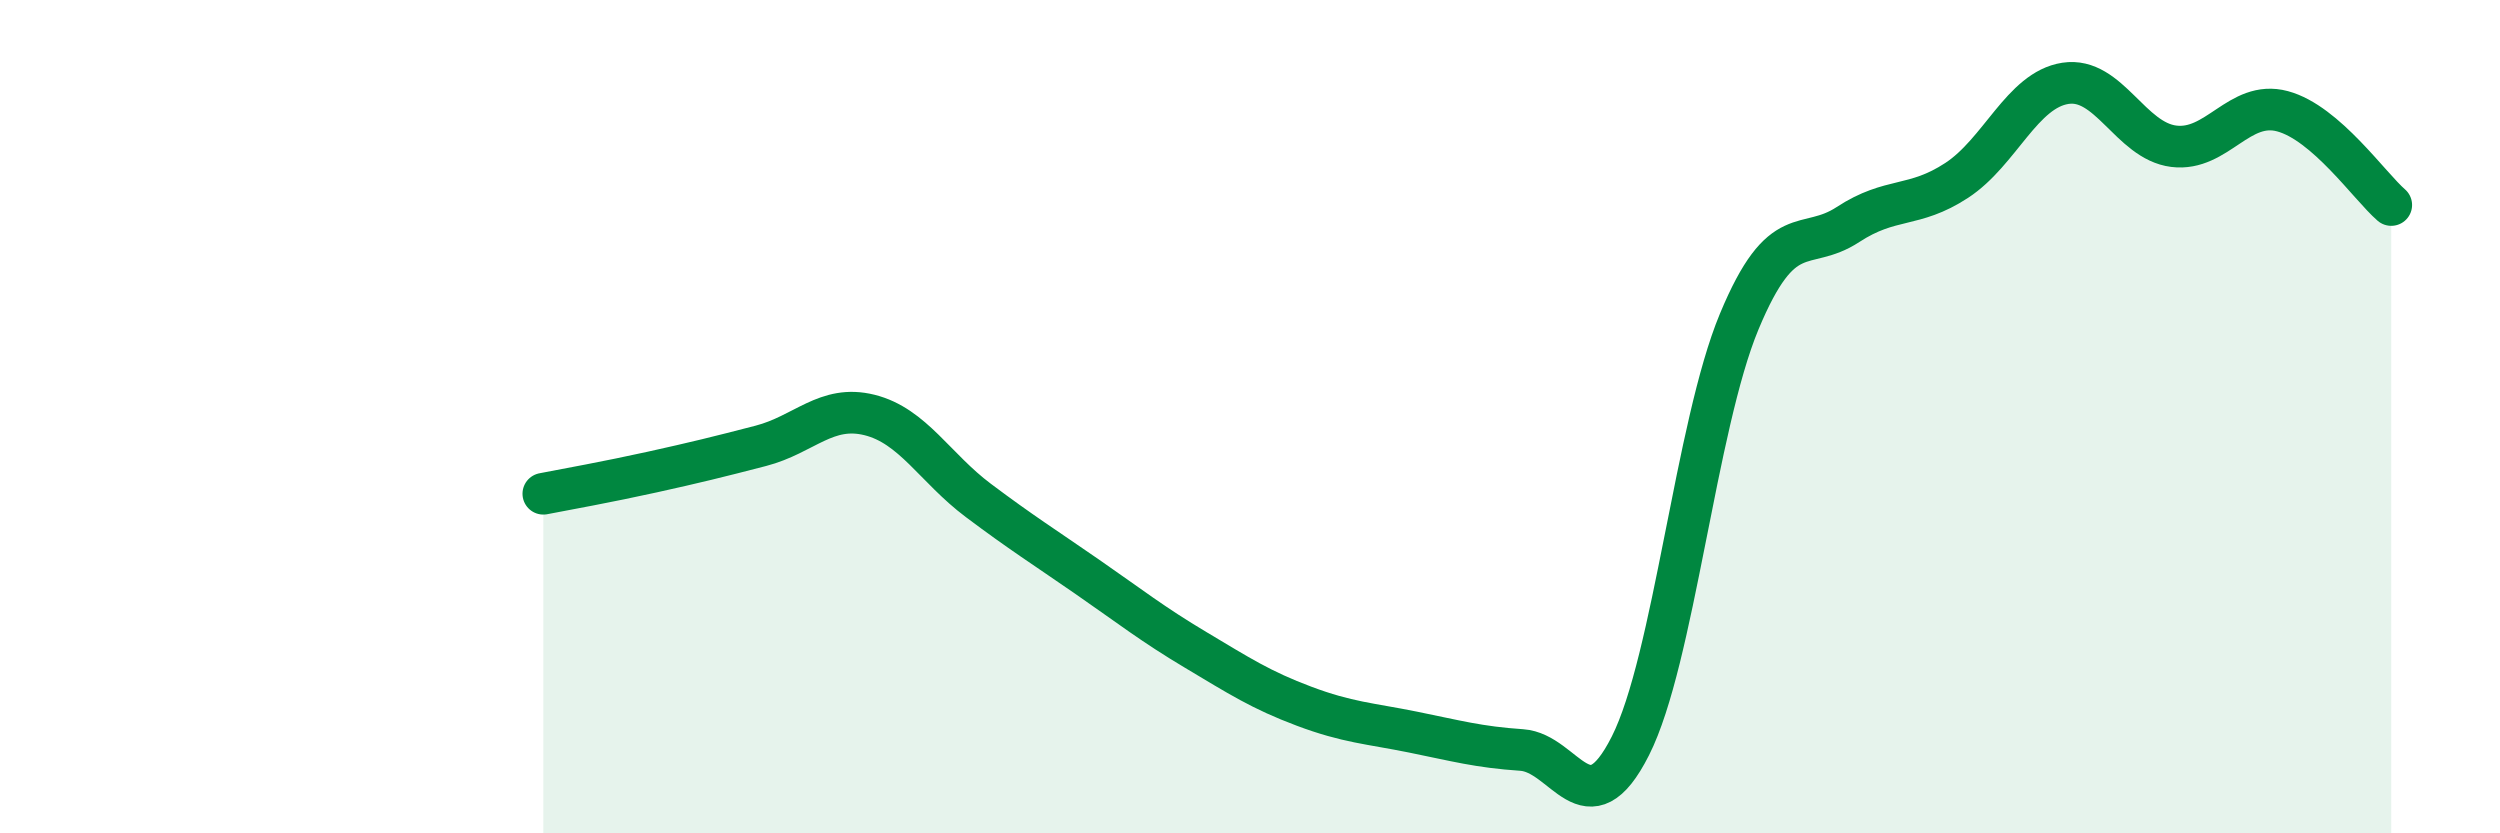 
    <svg width="60" height="20" viewBox="0 0 60 20" xmlns="http://www.w3.org/2000/svg">
      <path
        d="M 13.04,11.85 C 13.56,11.75 14.61,11.56 15.65,11.33 C 16.69,11.1 17.22,10.97 18.26,10.7 C 19.3,10.43 19.83,9.7 20.87,9.96 C 21.91,10.22 22.44,11.23 23.48,12.01 C 24.52,12.79 25.05,13.12 26.09,13.84 C 27.13,14.56 27.66,14.98 28.7,15.6 C 29.74,16.22 30.26,16.56 31.3,16.95 C 32.34,17.34 32.87,17.36 33.91,17.57 C 34.95,17.78 35.48,17.93 36.52,18 C 37.56,18.07 38.09,19.96 39.13,17.9 C 40.17,15.84 40.7,10.22 41.74,7.72 C 42.78,5.22 43.31,6.07 44.35,5.39 C 45.39,4.71 45.92,5.01 46.96,4.33 C 48,3.65 48.53,2.16 49.57,2 C 50.61,1.84 51.13,3.38 52.17,3.51 C 53.21,3.64 53.74,2.39 54.78,2.67 C 55.82,2.95 56.87,4.47 57.39,4.92L57.39 20L13.04 20Z"
        fill="#008740"
        opacity="0.1"
        stroke-linecap="round"
        stroke-linejoin="round"
      />
      <path
        d="M 13.04,11.85 C 13.56,11.75 14.61,11.56 15.65,11.33 C 16.69,11.1 17.22,10.97 18.26,10.7 C 19.3,10.43 19.83,9.7 20.87,9.96 C 21.91,10.22 22.44,11.23 23.48,12.01 C 24.52,12.79 25.05,13.12 26.09,13.84 C 27.13,14.56 27.66,14.98 28.7,15.6 C 29.74,16.22 30.26,16.56 31.3,16.95 C 32.34,17.34 32.87,17.36 33.91,17.57 C 34.95,17.78 35.48,17.93 36.52,18 C 37.56,18.07 38.09,19.96 39.13,17.9 C 40.17,15.84 40.7,10.22 41.74,7.72 C 42.78,5.22 43.31,6.07 44.35,5.39 C 45.39,4.71 45.92,5.01 46.96,4.33 C 48,3.65 48.53,2.16 49.57,2 C 50.61,1.84 51.13,3.38 52.17,3.51 C 53.21,3.64 53.74,2.39 54.78,2.67 C 55.82,2.95 56.87,4.47 57.39,4.92"
        stroke="#008740"
        stroke-width="1"
        fill="none"
        stroke-linecap="round"
        stroke-linejoin="round"
      />
    </svg>
  